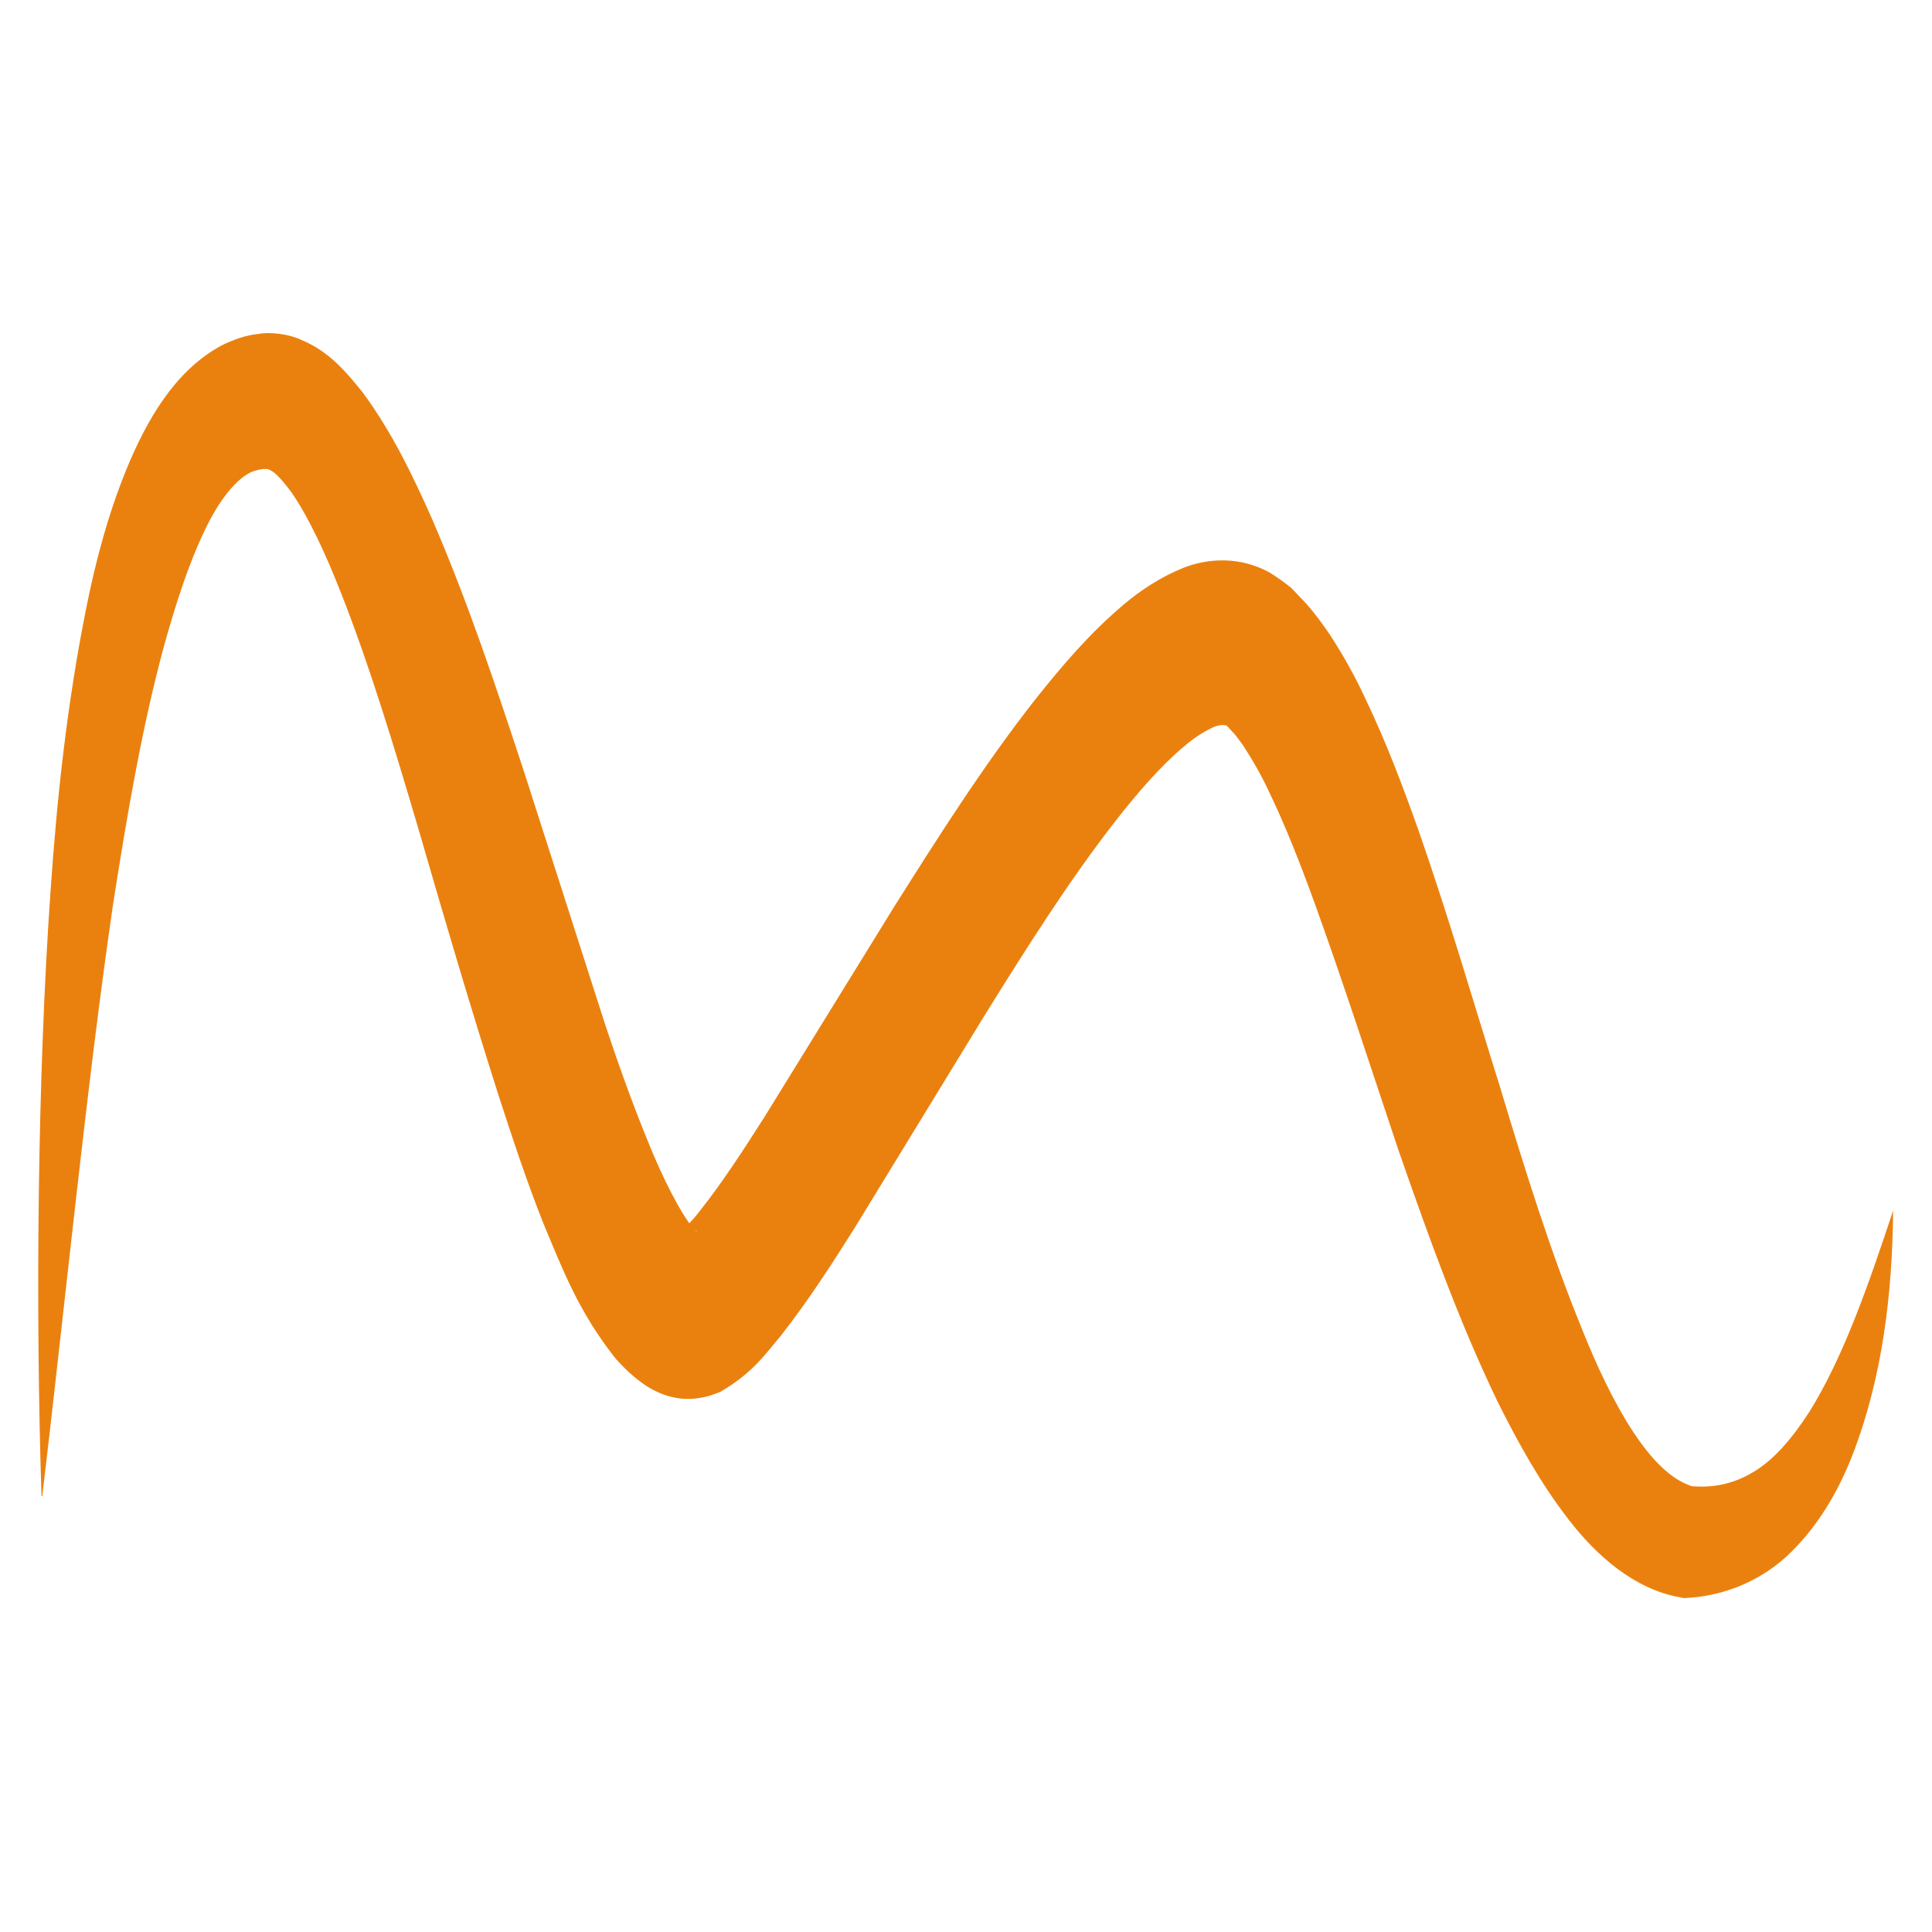 <?xml version="1.0" encoding="utf-8"?>
<!-- Generator: Adobe Illustrator 24.1.0, SVG Export Plug-In . SVG Version: 6.00 Build 0)  -->
<svg version="1.1" id="Layer_1" xmlns="http://www.w3.org/2000/svg" xmlns:xlink="http://www.w3.org/1999/xlink" x="0px" y="0px"
	 viewBox="0 0 512 512" style="enable-background:new 0 0 512 512;" xml:space="preserve">
<style type="text/css">
	.st0{fill:#EA810F;}
</style>
<path class="st0" d="M11,396.5c-1.6-49.2-1.1-110.8,2.4-160.4c1.7-24.8,4.4-49.7,9.4-74.7c2.5-12.5,5.8-25.1,10.9-37.5
	c5-12,12.4-25.6,25.1-32.4c3.1-1.5,6.4-2.7,9.7-3c3-0.6,8.1,0,11.4,1.6c7.5,3.1,12.1,8.8,16.3,14c7.9,10.8,13.2,22,18.2,33.2
	c9.7,22.4,17.2,45.1,24.6,67.6l21.4,66.7c3.6,10.8,7.4,21.4,11.4,31.1c3.8,9.5,8.7,19.1,12,22.9c1.5,2,1.4-0.8-3.6,1
	c-0.6,0.6,3.1-2.7,5.5-6c5.5-6.9,11.3-15.8,16.9-24.6l34.3-55.6c11.8-18.7,23.7-37.5,37.5-55.1c7-8.8,14.3-17.4,23.4-25.1
	c4.5-3.8,9.8-7.3,16-9.8c6.3-2.4,14.7-3.1,22.8,1.4c1.9,1.2,3.9,2.6,5.7,4.1l3.8,4c2.4,2.7,4.5,5.6,6.4,8.4
	c3.7,5.7,6.9,11.5,9.5,17.2c5.5,11.5,9.8,23,13.9,34.5c8,22.9,14.6,45.7,21.6,68c6.7,22.3,13.6,44.3,21.7,64.1
	c7.8,19.6,18.1,38.4,29.1,41.7l-1.3-0.1c6.1,0.8,11.9-0.2,17.3-3.4c5.5-3.1,10.5-8.9,15.1-16c9.1-14.5,15.8-33.9,22.3-53.5
	c-0.2,21.6-2.7,43.8-10.7,64.6c-4,10.4-9.9,20.1-17.8,27.3c-7.9,7.1-17.6,10.4-26.7,10.8l-0.4,0l-0.9-0.2c-12-2.1-22.1-11-29.5-20.6
	c-7.5-9.7-13.4-20.4-18.8-31.2c-10.5-21.8-18.5-44.4-26.3-66.7c-7.5-22.4-14.7-44.7-22.3-65.7c-3.8-10.5-7.8-20.6-12.1-29.5
	c-2.1-4.5-4.4-8.4-6.6-11.8c-1.1-1.6-2.2-3.1-3.2-4.1l-1.4-1.5c-0.1,0.1-0.2,0.1-0.2,0c-0.1,0.1-0.8-0.4-3,0.4c-2.2,1-5,2.6-8,5.2
	c-6,5-12.2,12.1-18.2,19.8c-12.1,15.5-23.5,33.5-34.8,51.7l-34.3,56.1c-6,9.5-12,18.9-19.5,28.5c-4.1,4.8-7.2,9.7-16,14.9
	c-13.5,5.9-22.7-3.1-27.8-8.7c-9.9-12.4-14.3-24.2-19.2-35.9c-4.6-11.6-8.4-23.2-12.1-34.6c-7.3-23-14-45.7-20.5-68.2
	c-6.6-22.4-13.3-44.7-21.2-64.7c-3.9-9.9-8.3-19.4-12.8-26c-2.2-3-4.5-5.6-5.5-5.9c-0.3-0.4-0.5-0.2-0.6-0.3c-0.1-0.1-0.3-0.3-1-0.2
	c-1.1-0.1-2.1,0.3-3.2,0.6c-4.1,1.5-9.1,7.5-13.1,16.2c-4.1,8.6-7.4,18.9-10.4,29.6c-5.9,21.6-9.9,45.1-13.6,68.7
	C23,287.1,17,347.9,11.2,396.5L11,396.5z"/>
</svg>
